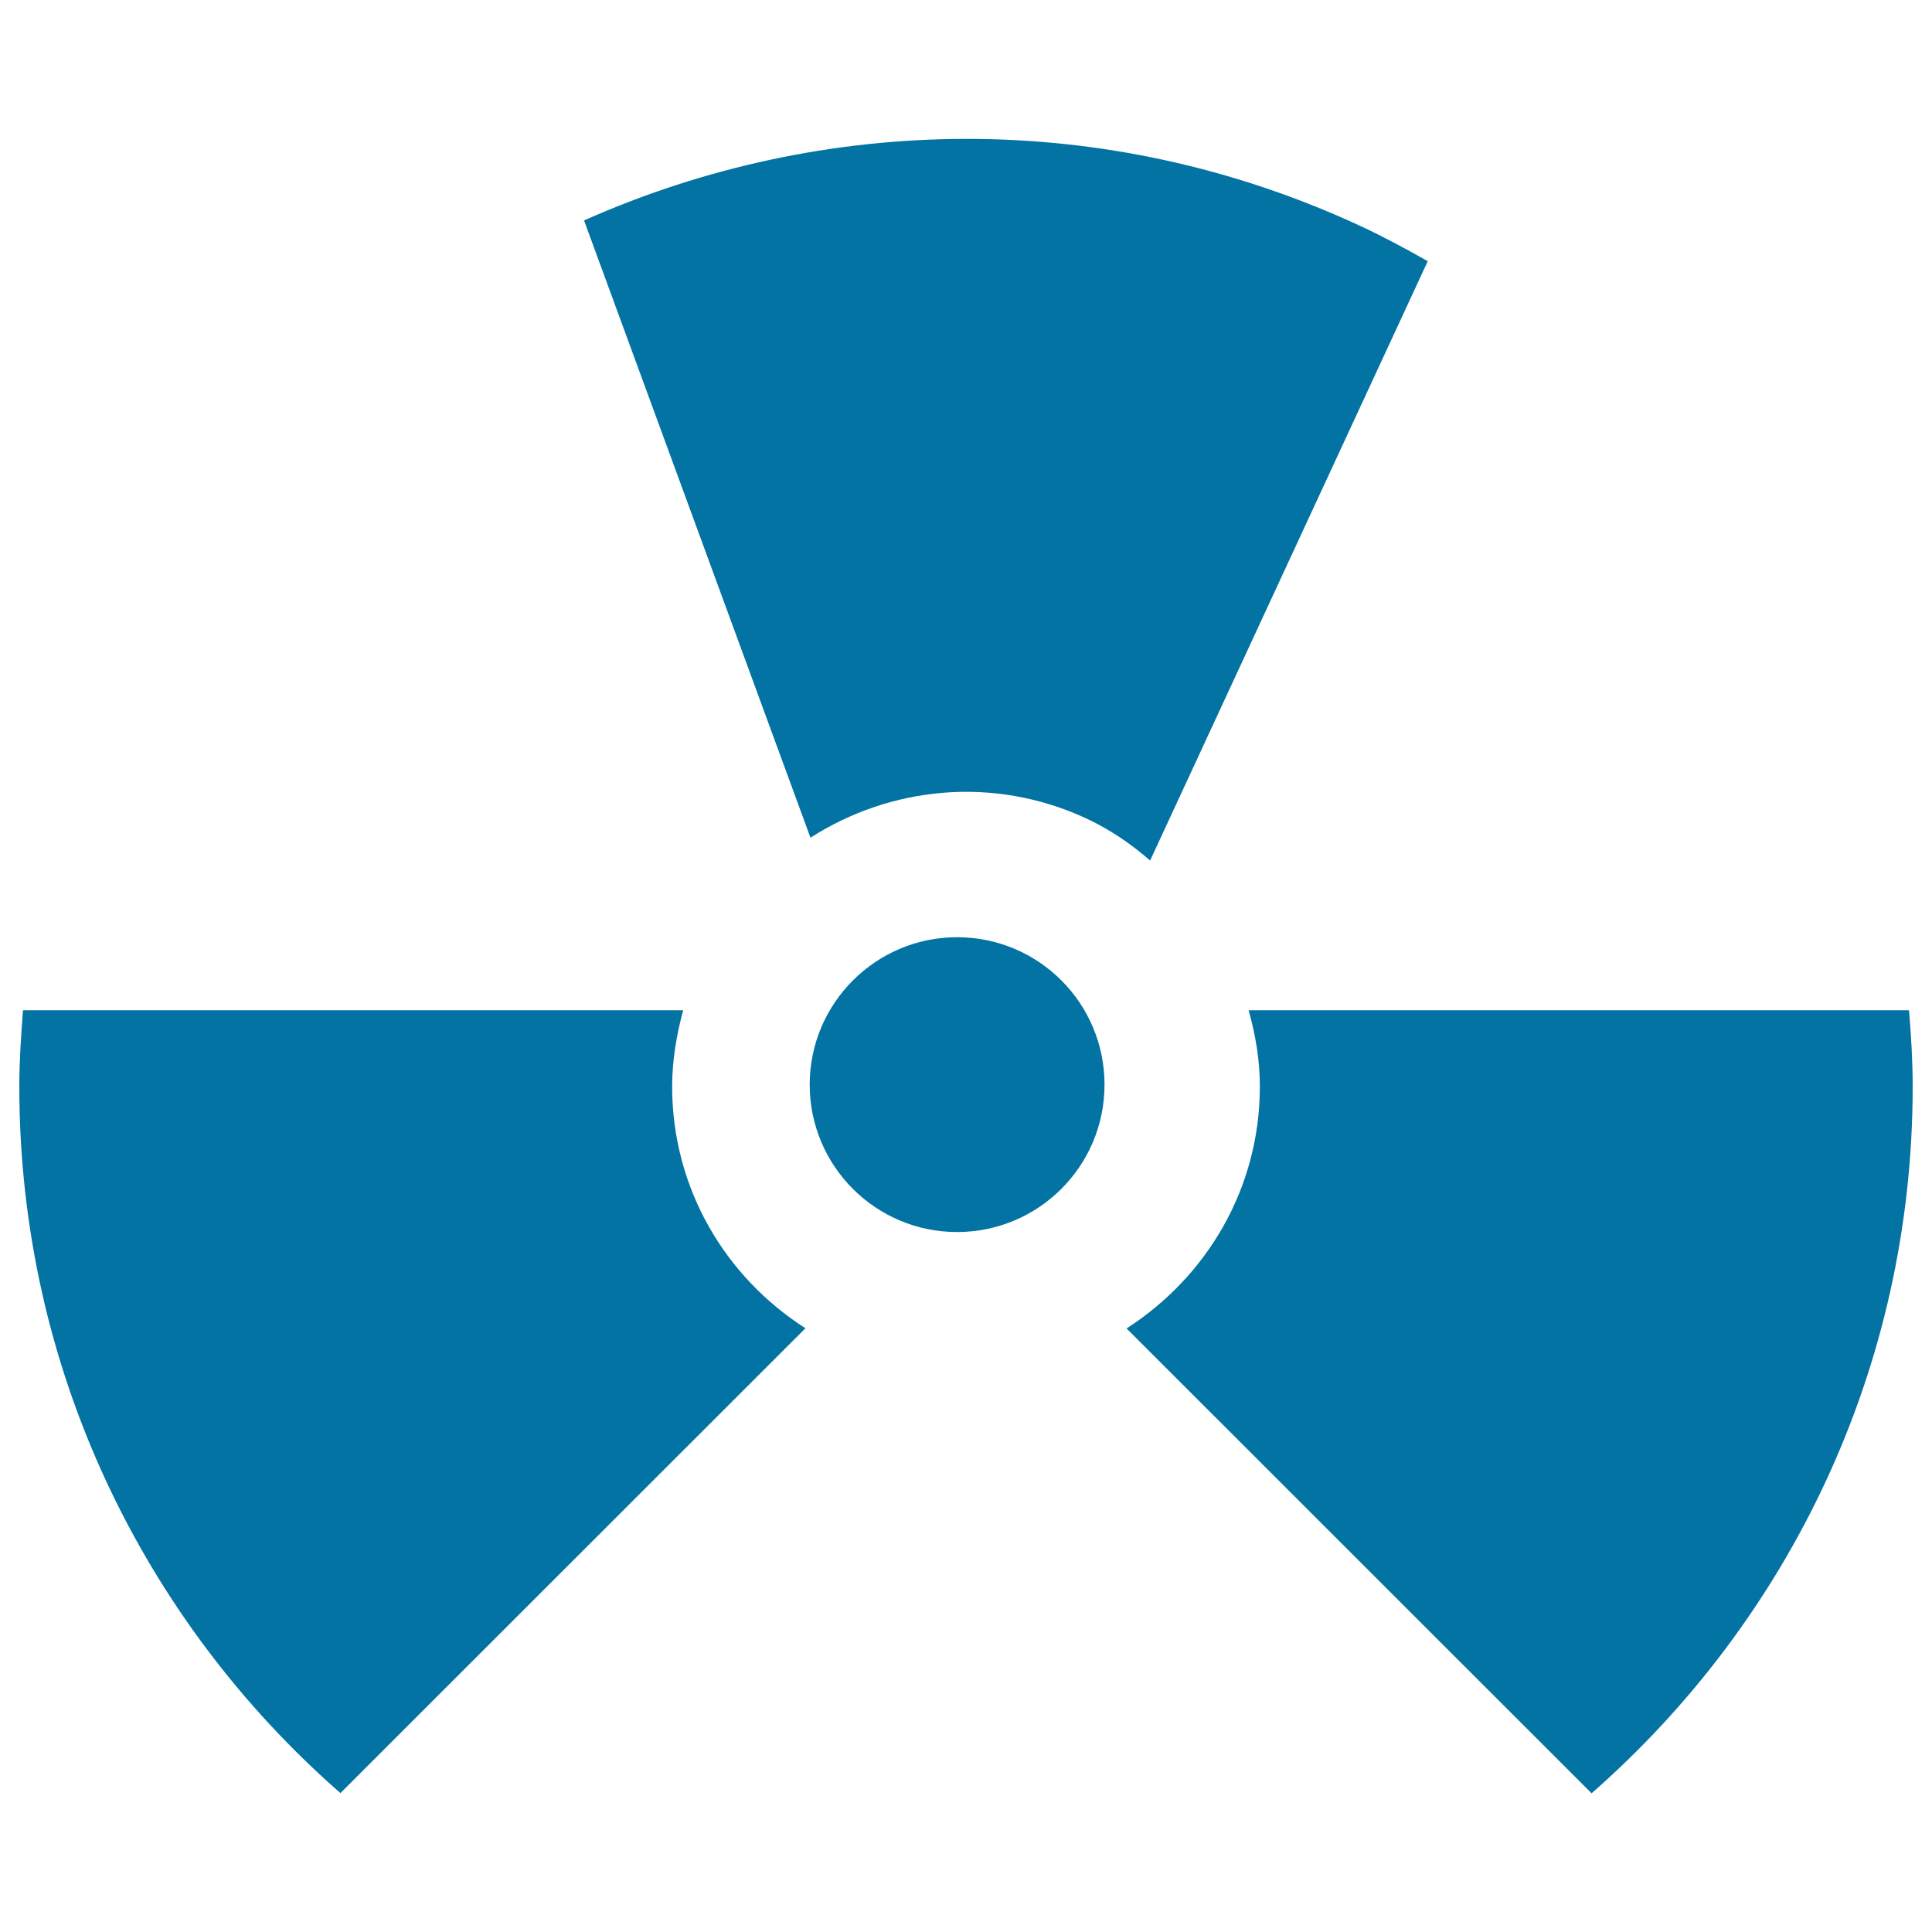 <svg xmlns="http://www.w3.org/2000/svg" viewBox="0 0 1000 1000" style="fill:#0273a2">
<title>Radiation SVG icon</title>
<g><g><path d="M495.4,485.1c42.2,0,76.3,34.2,76.3,76.3c0,42.2-34.2,76.3-76.3,76.3c-42.2,0-76.3-34.2-76.3-76.3C419.1,519.3,453.3,485.1,495.4,485.1z"/><path d="M988.1,522.9H646.3c3.5,12.6,5.8,25.7,5.8,39.5c0,52.8-27.6,98.6-69,125.2l240.7,240.6C925.6,839,990,708.4,990,562.4C990,549.1,989.2,535.9,988.1,522.9z"/><path d="M347.9,562.4c0-13.7,2.3-26.8,5.7-39.5H11.9c-1,13.1-1.9,26.2-1.9,39.5c0,146,64.4,276.6,166.2,365.7l240.7-240.6C375.4,661,347.9,615.1,347.9,562.4z"/><path d="M562,423.5c12.5,5.8,23.4,13.3,33.3,21.9L739,135.2c-11.4-6.5-23-12.7-35-18.3c-132.4-61.3-278.1-57.8-401.7-2.8l117.2,319.5C460.8,407.1,514.1,401.4,562,423.5z"/></g></g>
</svg>